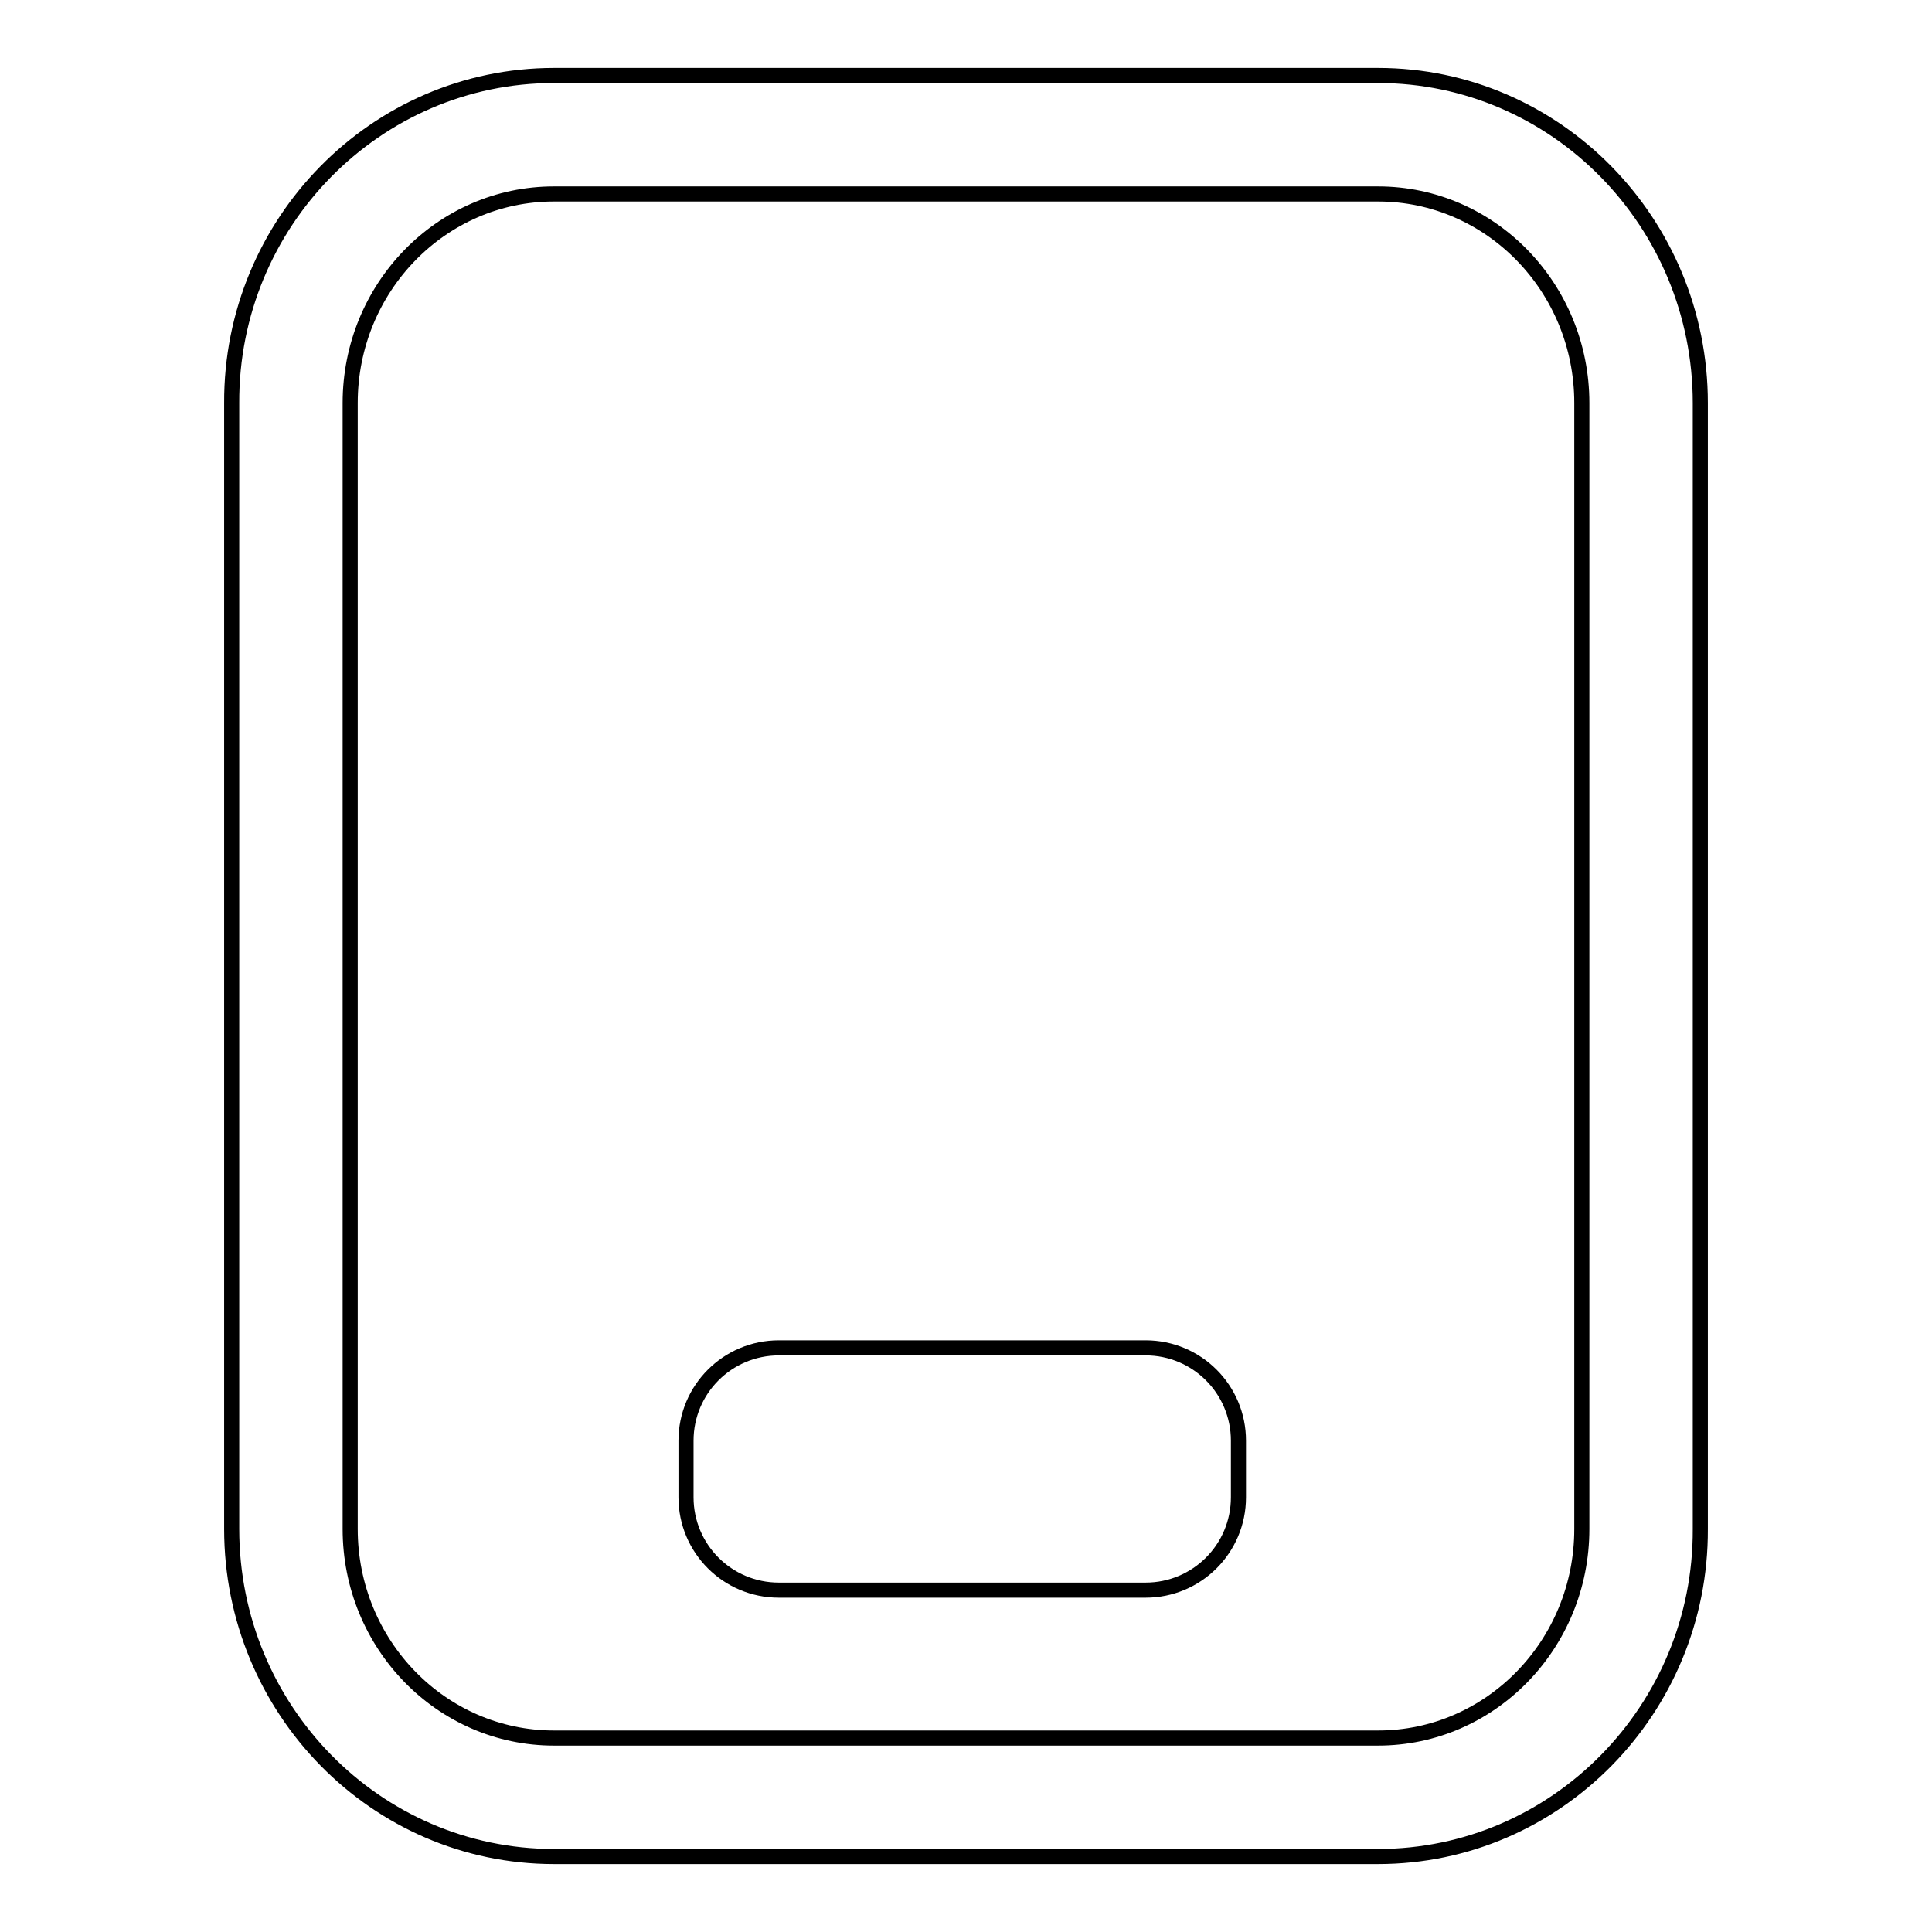 <?xml version="1.0" encoding="utf-8"?>
<!-- Svg Vector Icons : http://www.onlinewebfonts.com/icon -->
<!DOCTYPE svg PUBLIC "-//W3C//DTD SVG 1.1//EN" "http://www.w3.org/Graphics/SVG/1.1/DTD/svg11.dtd">
<svg version="1.1" xmlns="http://www.w3.org/2000/svg" xmlns:xlink="http://www.w3.org/1999/xlink" x="0px" y="0px" viewBox="0 0 256 256" enable-background="new 0 0 256 256" xml:space="preserve">
<g><g><path stroke-width="2" fill-opacity="0" stroke="#000000"  d="M164.1,198.4c0,6.8-5.5,12.3-12.3,12.3h-48.6c-6.8,0-12.3-5.5-12.3-12.3v-7.5c0-6.8,5.5-12.3,12.3-12.3h48.6c6.8,0,12.3,5.5,12.3,12.3L164.1,198.4L164.1,198.4z"/><path stroke-width="2" fill-opacity="0" stroke="#000000"  d="M182.6,246H73.4c-23.6,0-42.7-19.5-42.7-43.4V53.4C30.6,29.5,49.8,10,73.4,10h109.2c23.6,0,42.7,19.5,42.7,43.4v149.2C225.4,226.5,206.2,246,182.6,246z M73.4,25.7c-14.9,0-27,12.4-27,27.7v149.2c0,15.3,12.1,27.7,27,27.7h109.2c14.9,0,27-12.4,27-27.7V53.4c0-15.3-12.1-27.7-27-27.7H73.4z"/></g></g>
</svg>